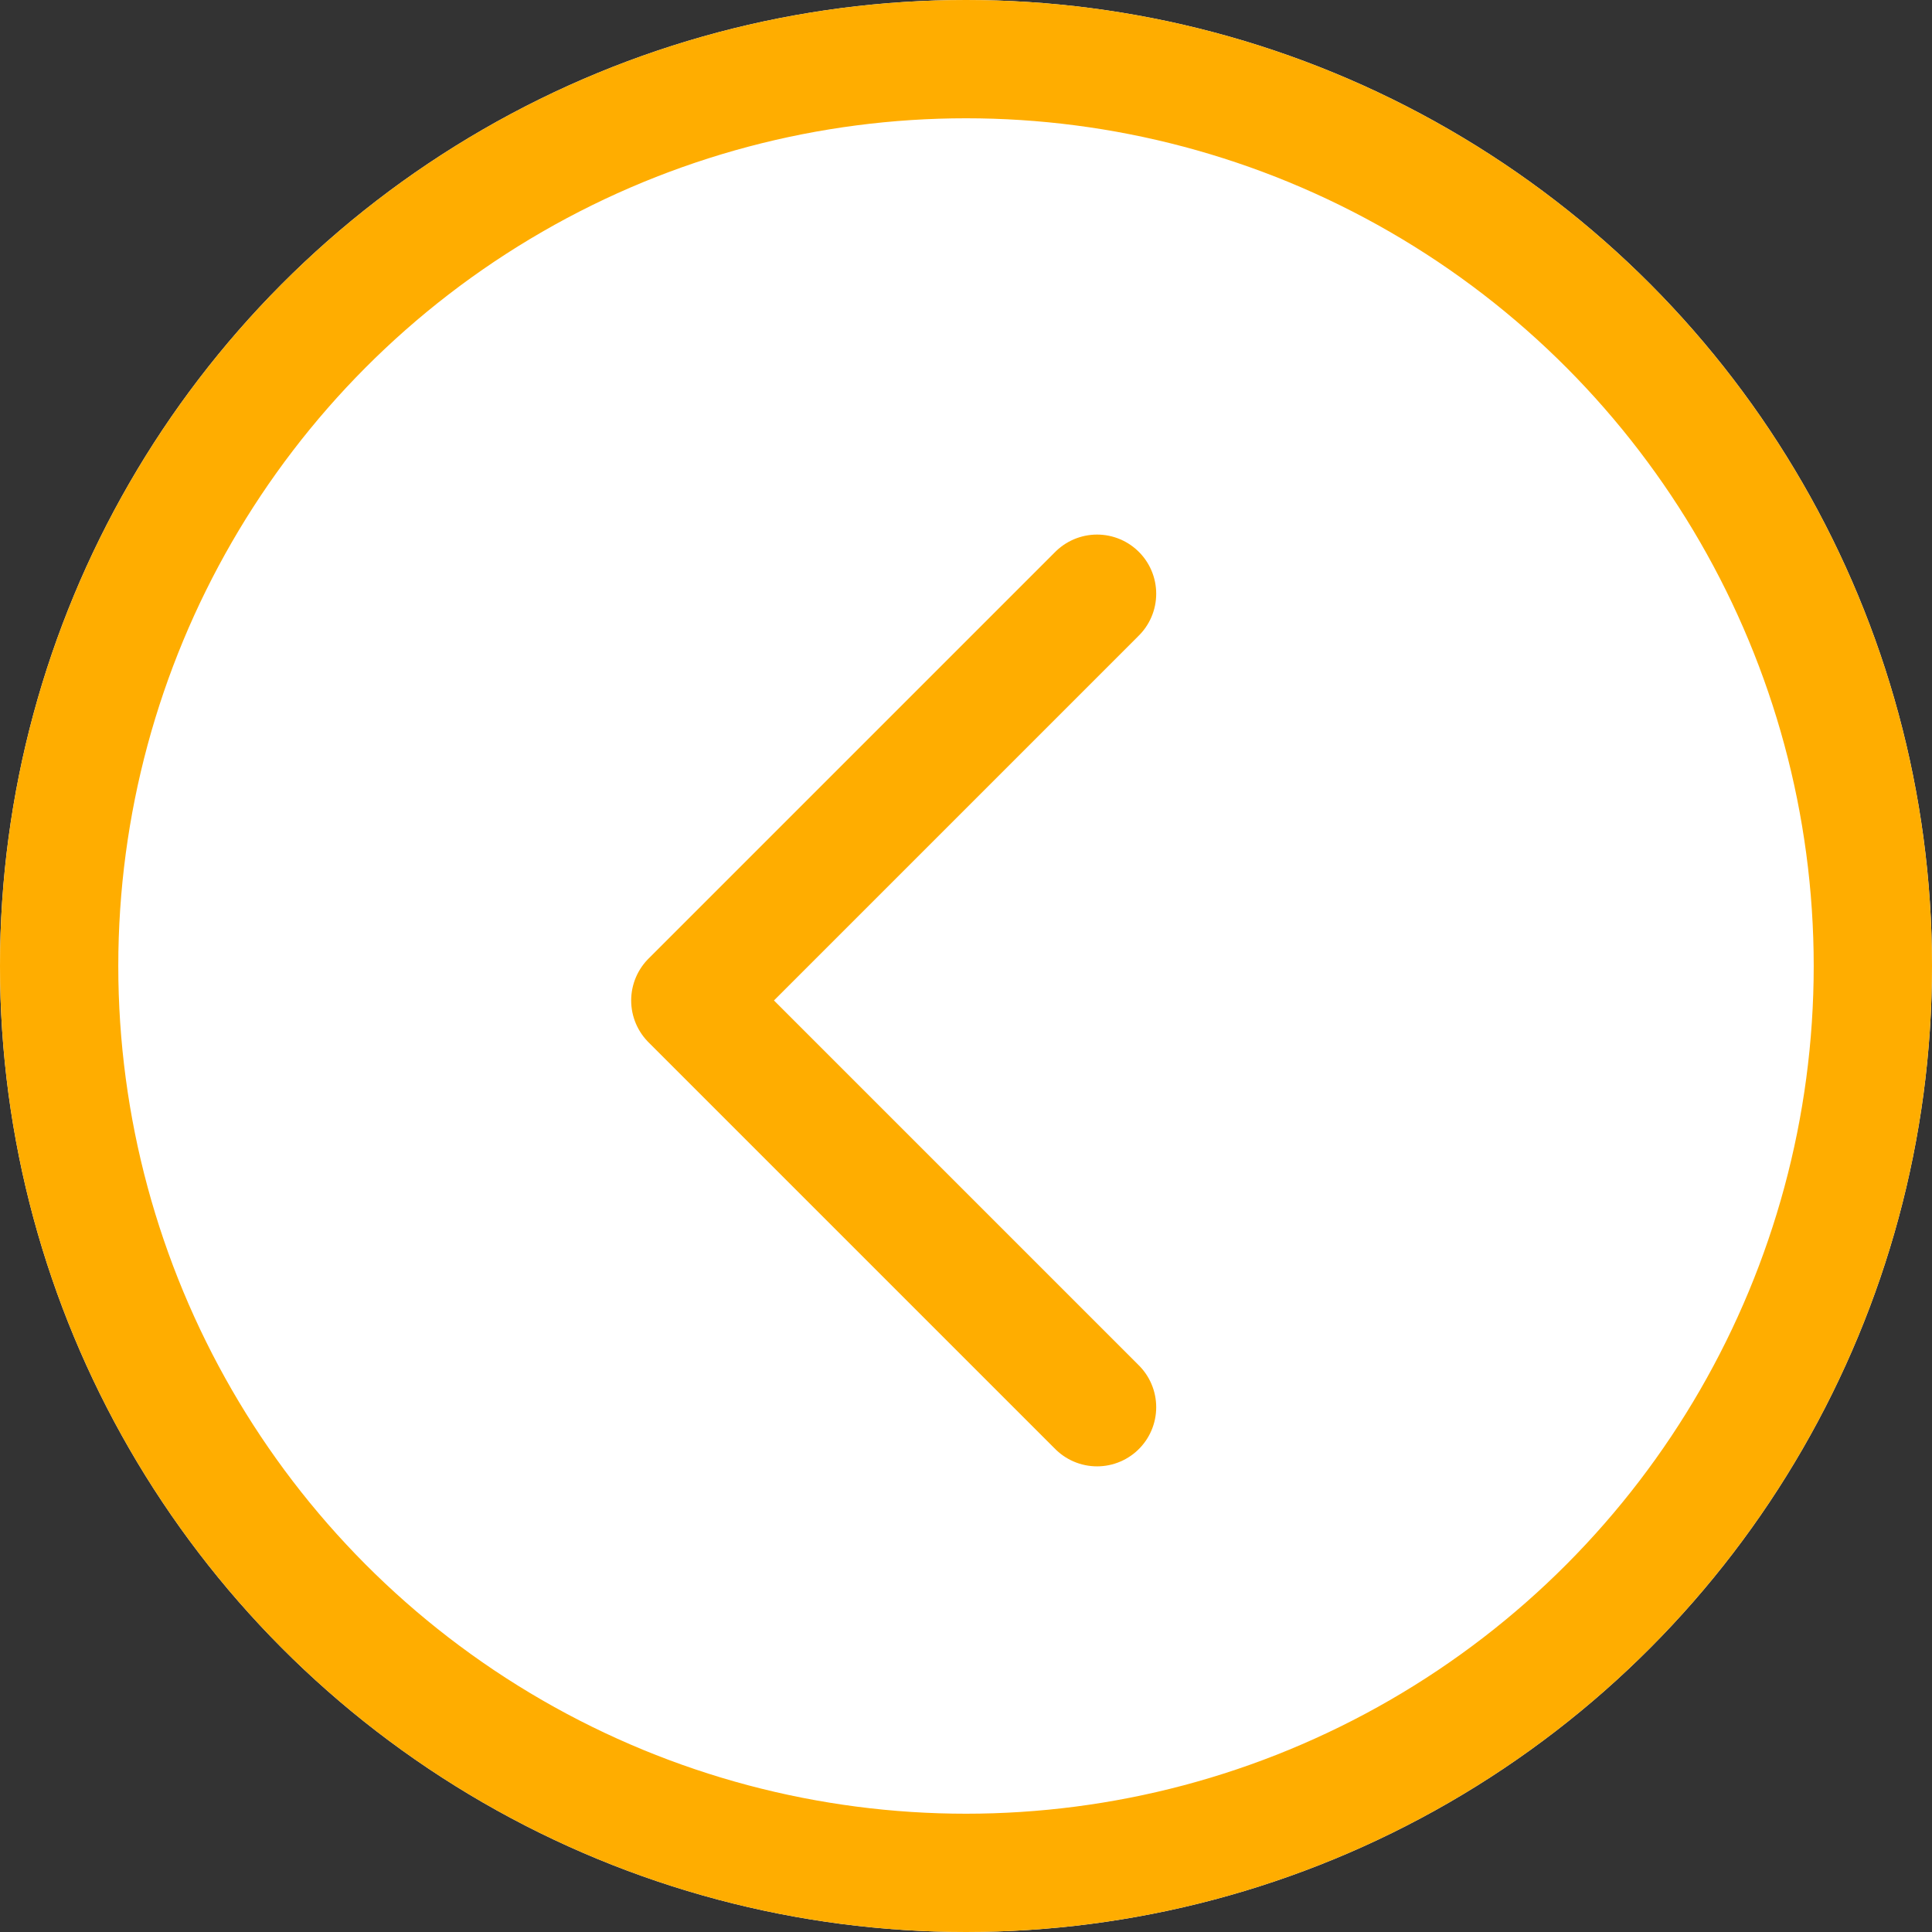 <svg id="Groupe_5568" data-name="Groupe 5568" xmlns="http://www.w3.org/2000/svg" width="49" height="49" viewBox="0 0 49 49">
  <rect x="0" y="0" width="49" height="49" fill="#333333" stroke="none"/>
  <g id="Ellipse_2" data-name="Ellipse 2" fill="#fff" stroke="#ffad00" stroke-width="3">
    <circle cx="24.5" cy="24.5" r="24.5" stroke="none"/>
    <circle cx="24.5" cy="24.5" r="23" fill="none"/>
  </g>
  <path id="Tracé_6373" data-name="Tracé 6373" d="M1352.5,2140.058l-10.316,10.316,10.316,10.316" transform="translate(-1324.676 -2125)" fill="none" stroke="#ffad00" stroke-linecap="round" stroke-linejoin="round" stroke-width="3"/>
</svg>
